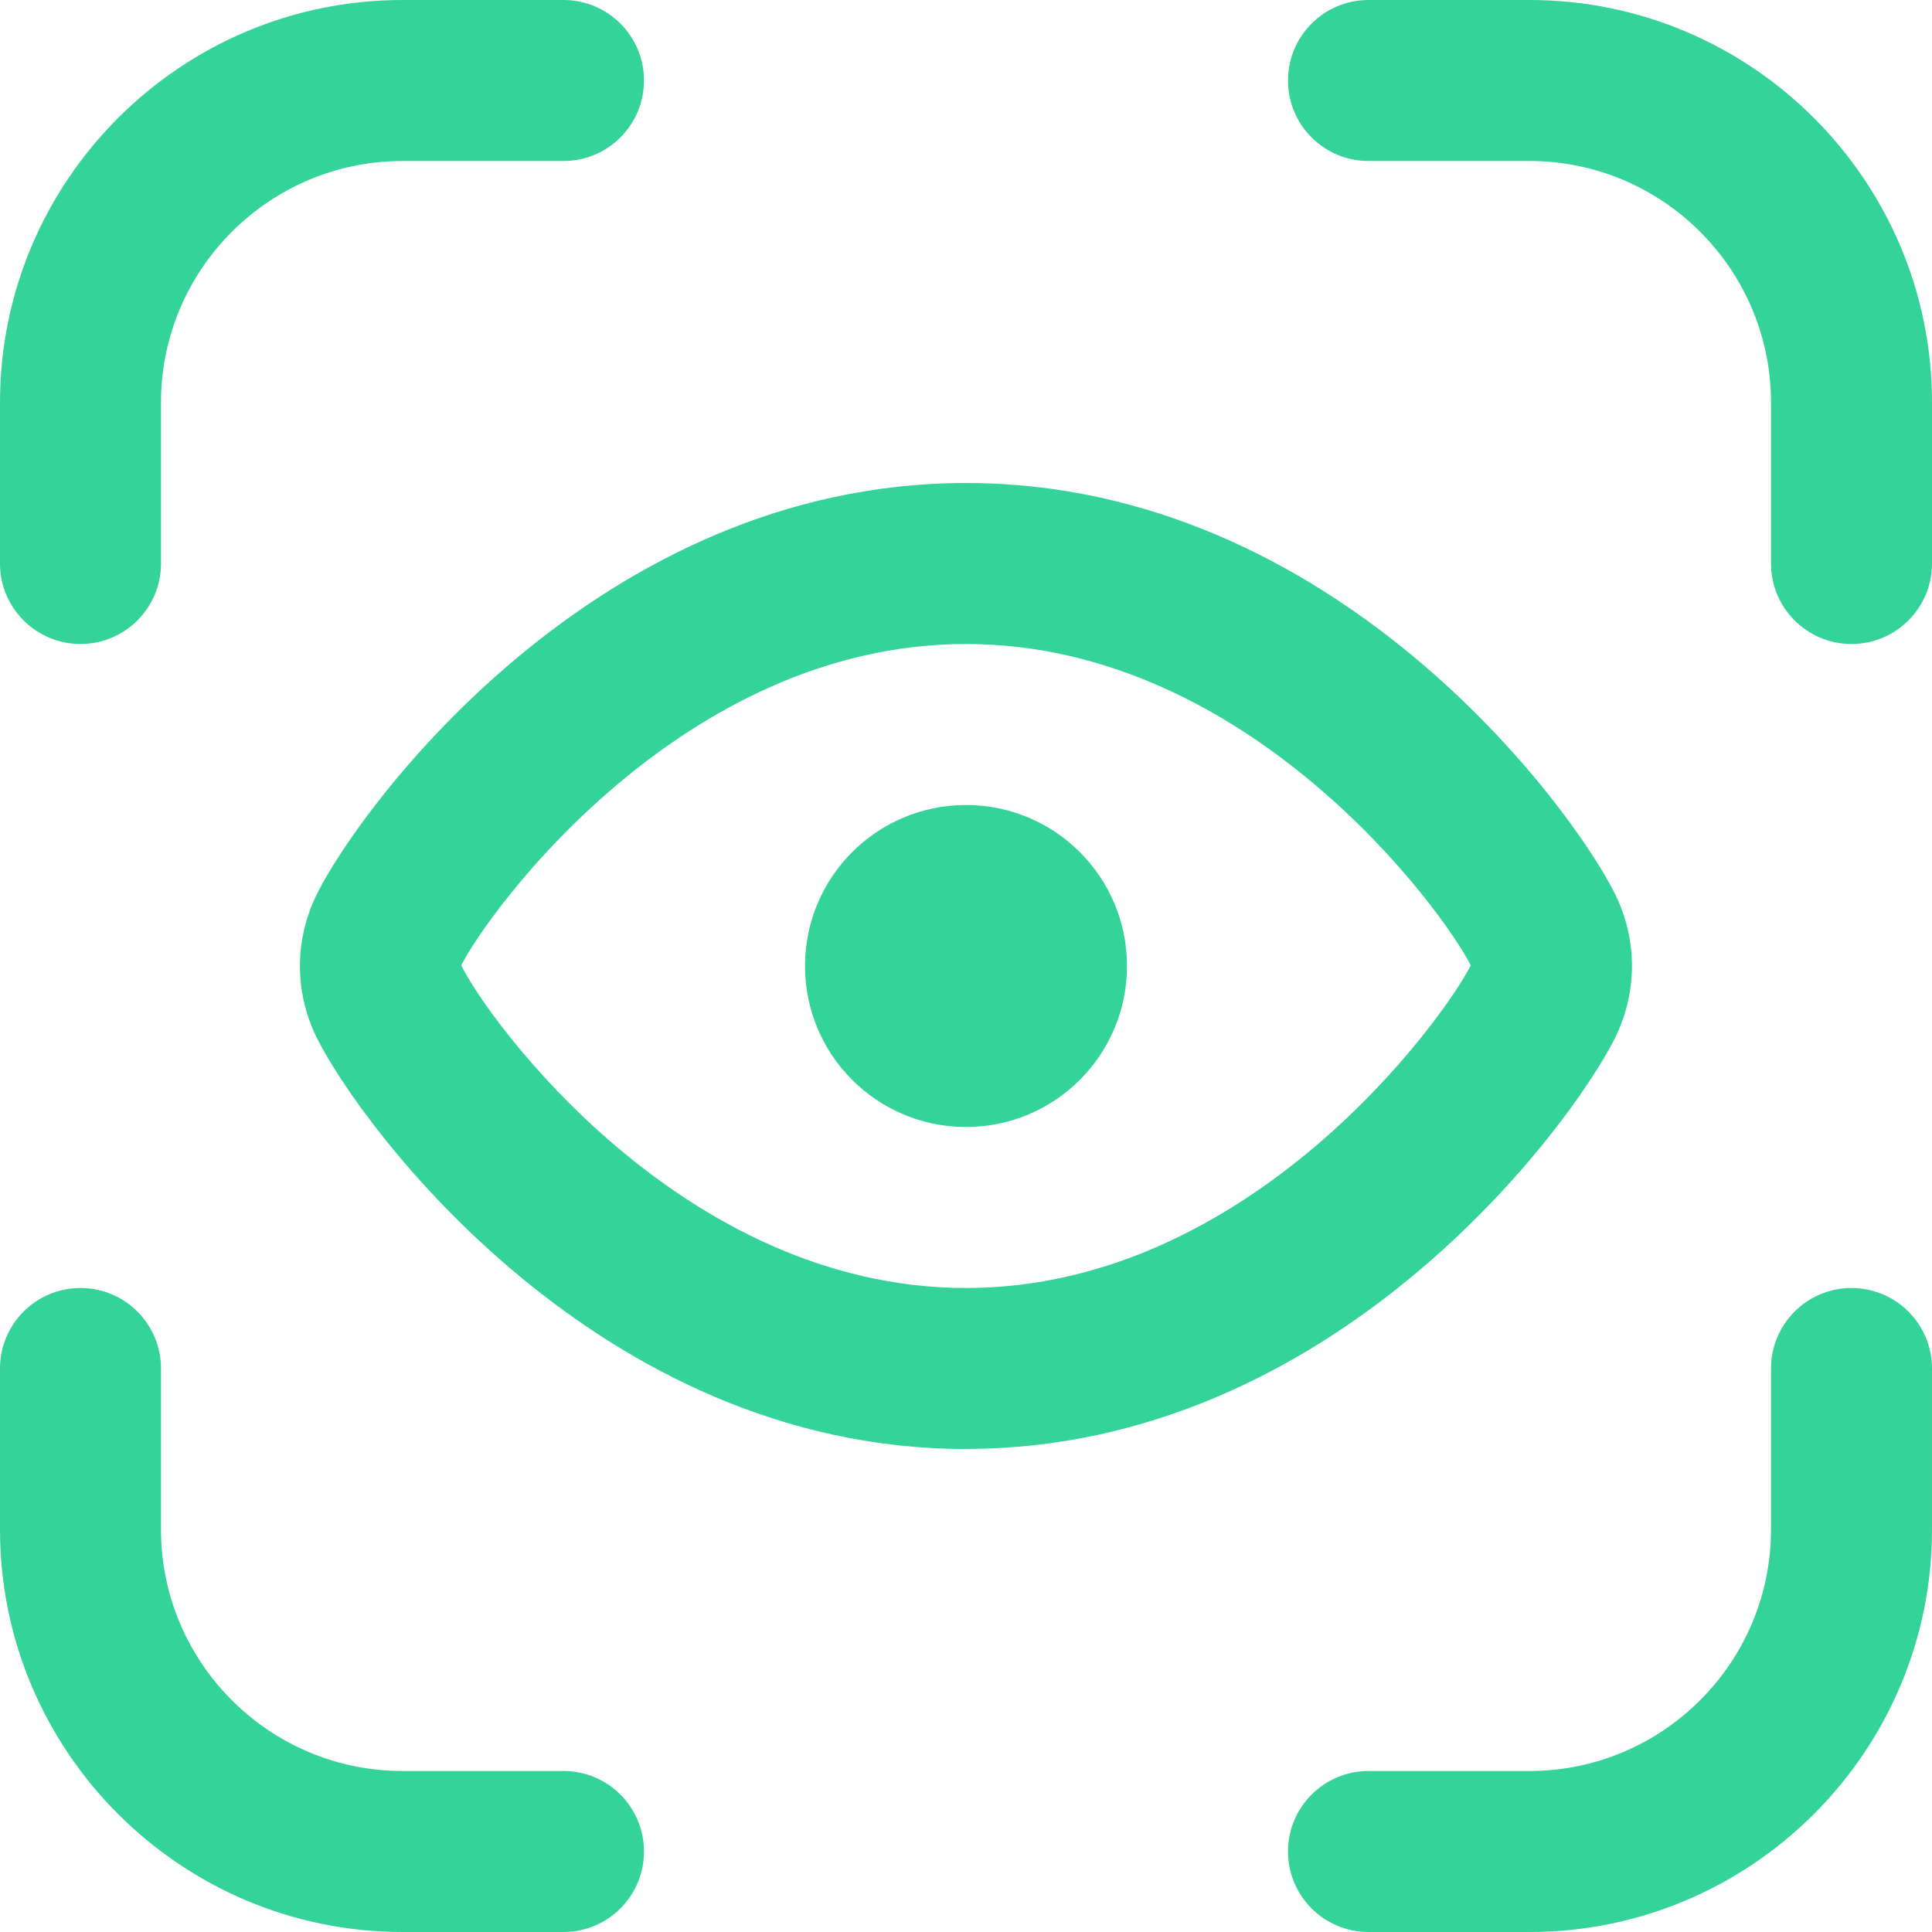 <?xml version="1.0" encoding="UTF-8"?>
<svg xmlns="http://www.w3.org/2000/svg" id="Layer_1" data-name="Layer 1" viewBox="0 0 24 24">
  <path fill="#34D399" d="M0,7v-2C0,2.243,2.243,0,5,0h2c.552,0,1,.448,1,1s-.448,1-1,1h-2c-1.654,0-3,1.346-3,3v2c0,.552-.448,1-1,1s-1-.448-1-1Zm12,3c-1.105,0-2,.895-2,2s.895,2,2,2,2-.895,2-2-.895-2-2-2Zm-5,12h-2c-1.654,0-3-1.346-3-3v-2c0-.552-.448-1-1-1s-1,.448-1,1v2c0,2.757,2.243,5,5,5h2c.552,0,1-.448,1-1s-.448-1-1-1ZM19,0h-2c-.552,0-1,.448-1,1s.448,1,1,1h2c1.654,0,3,1.346,3,3v2c0,.552,.448,1,1,1s1-.448,1-1v-2c0-2.757-2.243-5-5-5Zm-7,18c-4.577,0-7.521-4.021-8.059-5.097-.287-.573-.287-1.23,0-1.805,.537-1.077,3.48-5.098,8.059-5.098s7.522,4.021,8.059,5.098t0,0c.285,.572,.285,1.229,0,1.802-.538,1.078-3.481,5.099-8.06,5.099Zm6.27-6.008c-.328-.657-2.736-3.992-6.27-3.992s-5.942,3.335-6.27,3.992c.328,.674,2.737,4.008,6.27,4.008s5.942-3.352,6.27-4.008Zm4.73,4.008c-.552,0-1,.448-1,1v2c0,1.654-1.346,3-3,3h-2c-.552,0-1,.448-1,1s.448,1,1,1h2c2.757,0,5-2.243,5-5v-2c0-.552-.448-1-1-1Z"/>
</svg>
